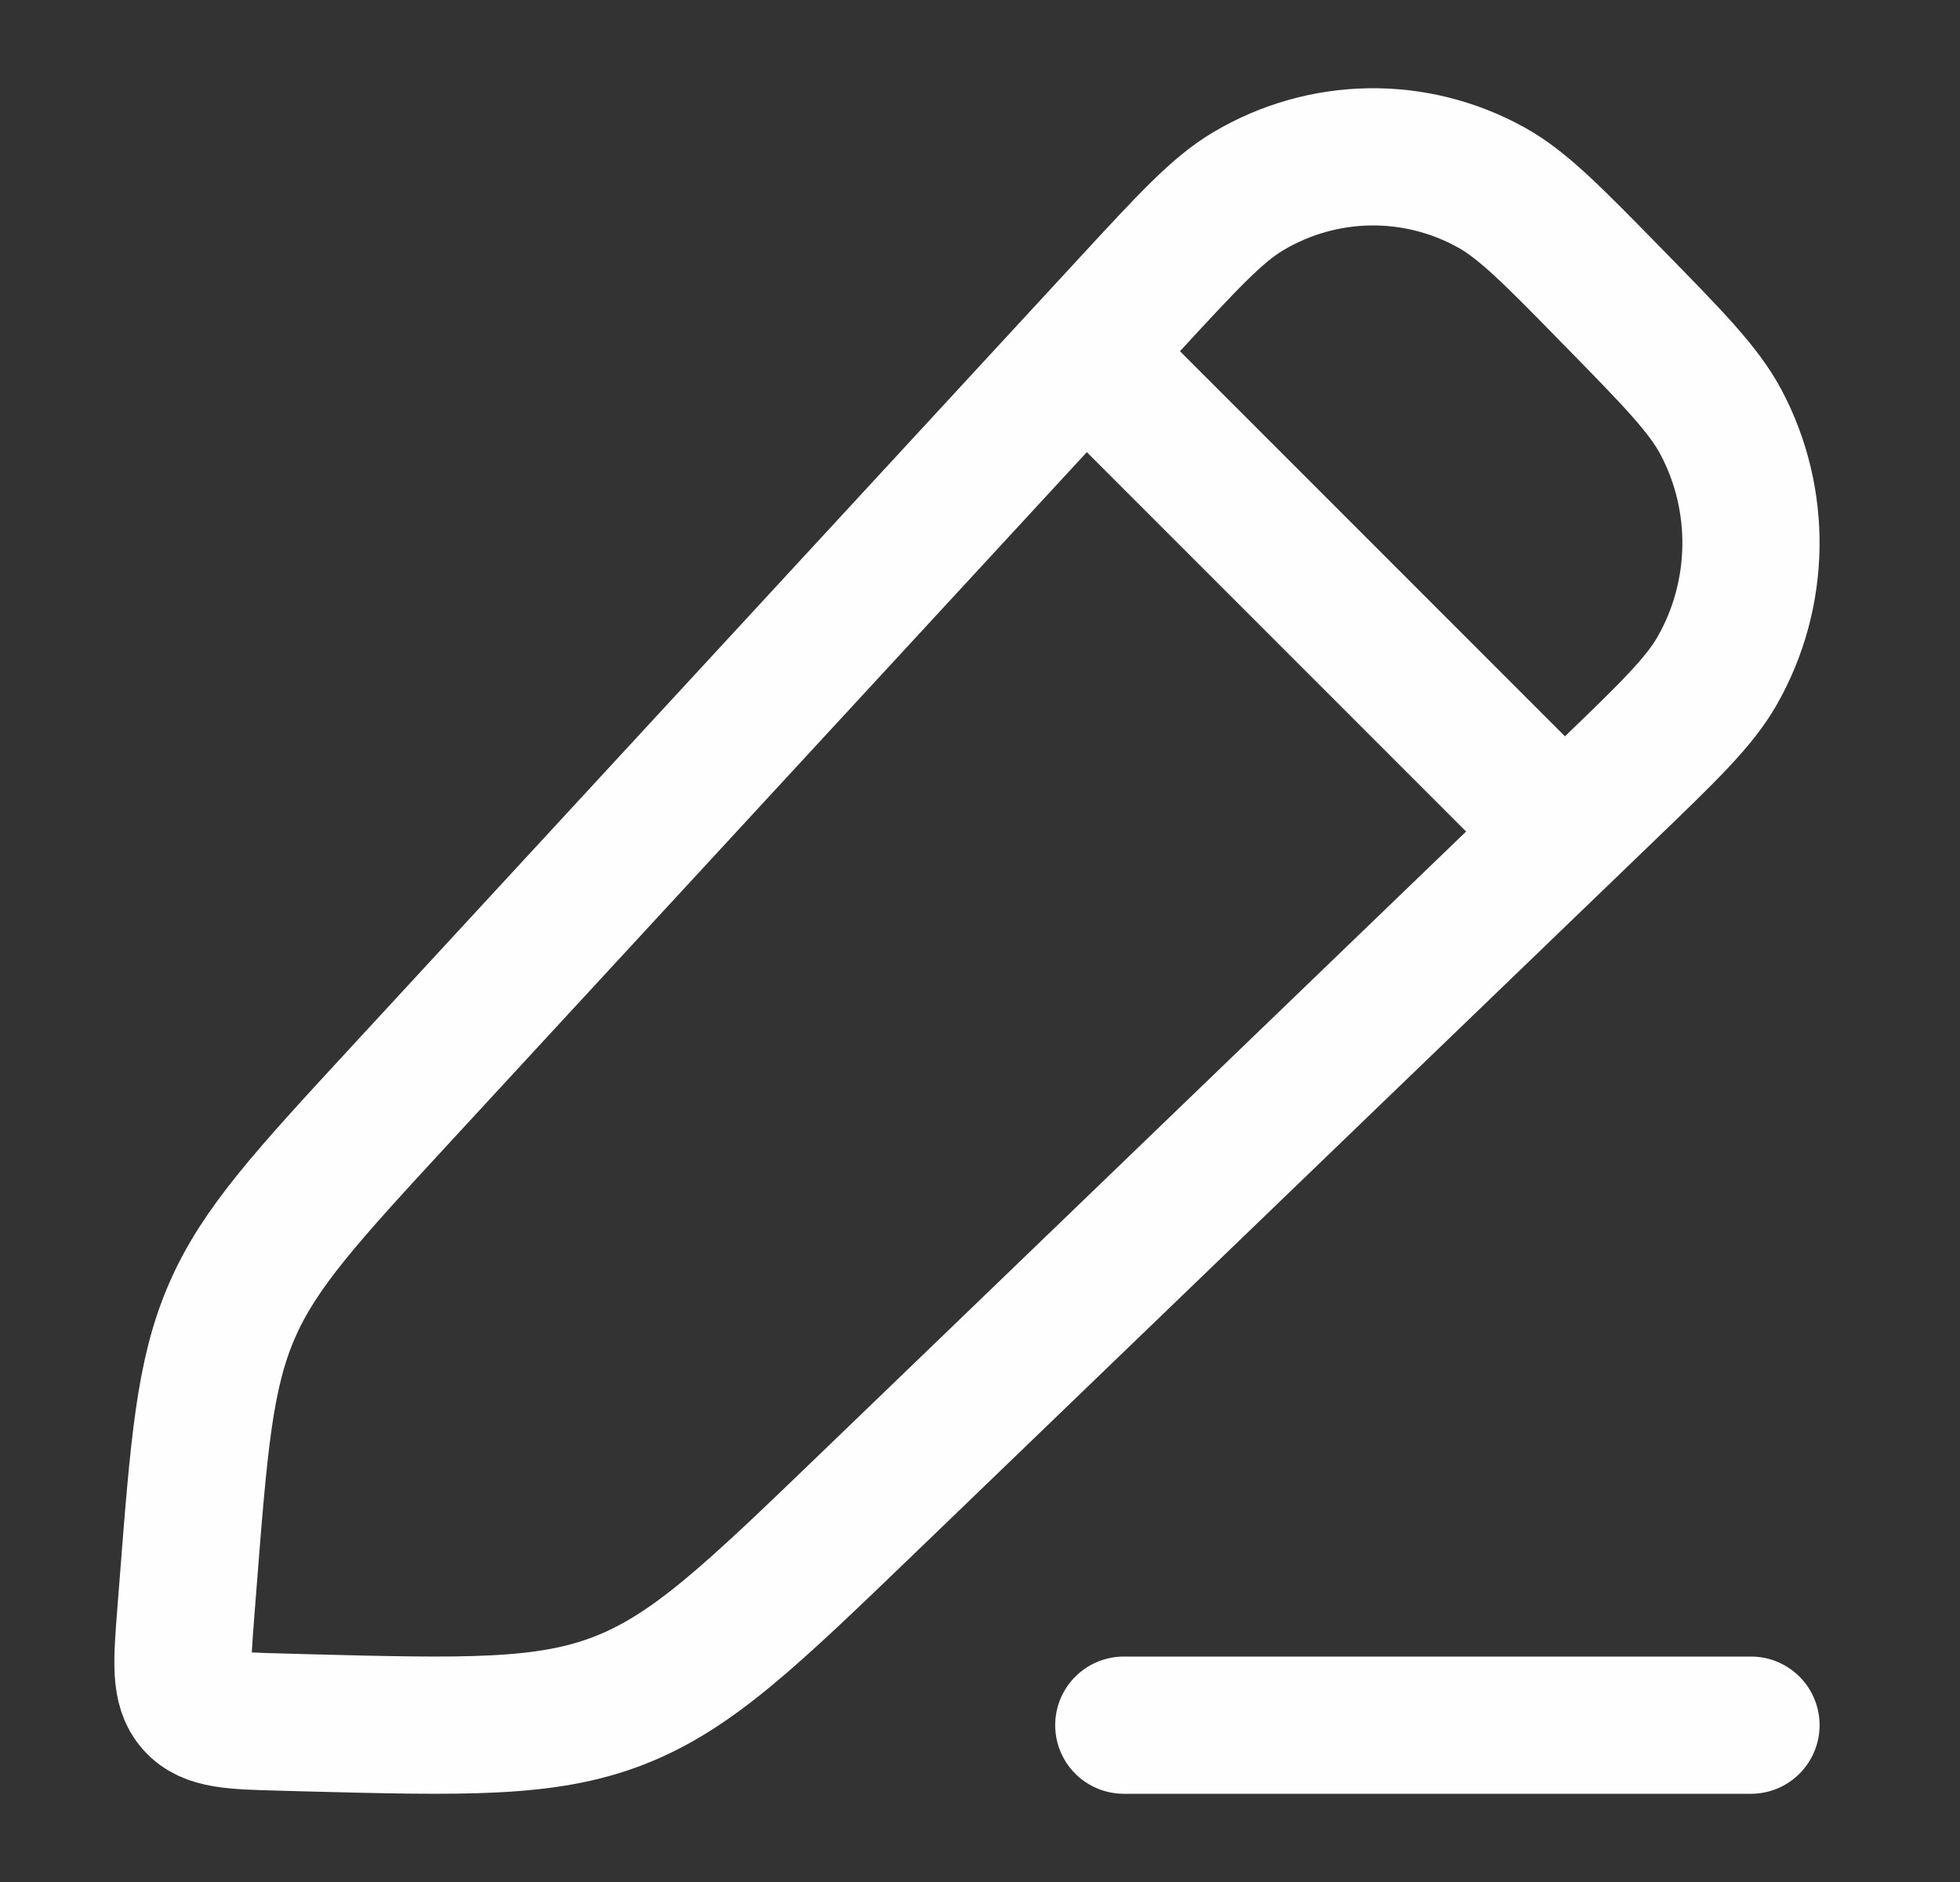 <svg width="25" height="24" viewBox="0 0 25 24" fill="none" xmlns="http://www.w3.org/2000/svg">
<rect x="0" y="0" width="25" height="24" fill="#333333" stroke="none"/>
<path d="M14.408 3.885C15.153 3.078 15.525 2.674 15.921 2.439C16.877 1.871 18.053 1.853 19.024 2.392C19.427 2.616 19.811 3.008 20.579 3.793C21.347 4.577 21.731 4.97 21.95 5.381C22.478 6.373 22.46 7.575 21.904 8.551C21.674 8.955 21.279 9.336 20.488 10.097L11.085 19.154C9.587 20.597 8.838 21.318 7.902 21.684C6.966 22.049 5.937 22.022 3.879 21.969L3.599 21.961C2.973 21.945 2.66 21.937 2.478 21.73C2.295 21.523 2.32 21.204 2.37 20.566L2.397 20.22C2.537 18.424 2.607 17.526 2.958 16.718C3.308 15.911 3.913 15.255 5.123 13.944L14.408 3.885Z" stroke="#FEFEFE" stroke-width="1.75" stroke-linejoin="round"/>
<path d="M13.334 4L20.334 11" stroke="#FEFEFE" stroke-width="1.75" stroke-linejoin="round"/>
<path d="M14.334 22L22.334 22" stroke="#FEFEFE" stroke-width="1.75" stroke-linecap="round" stroke-linejoin="round"/>
</svg>
